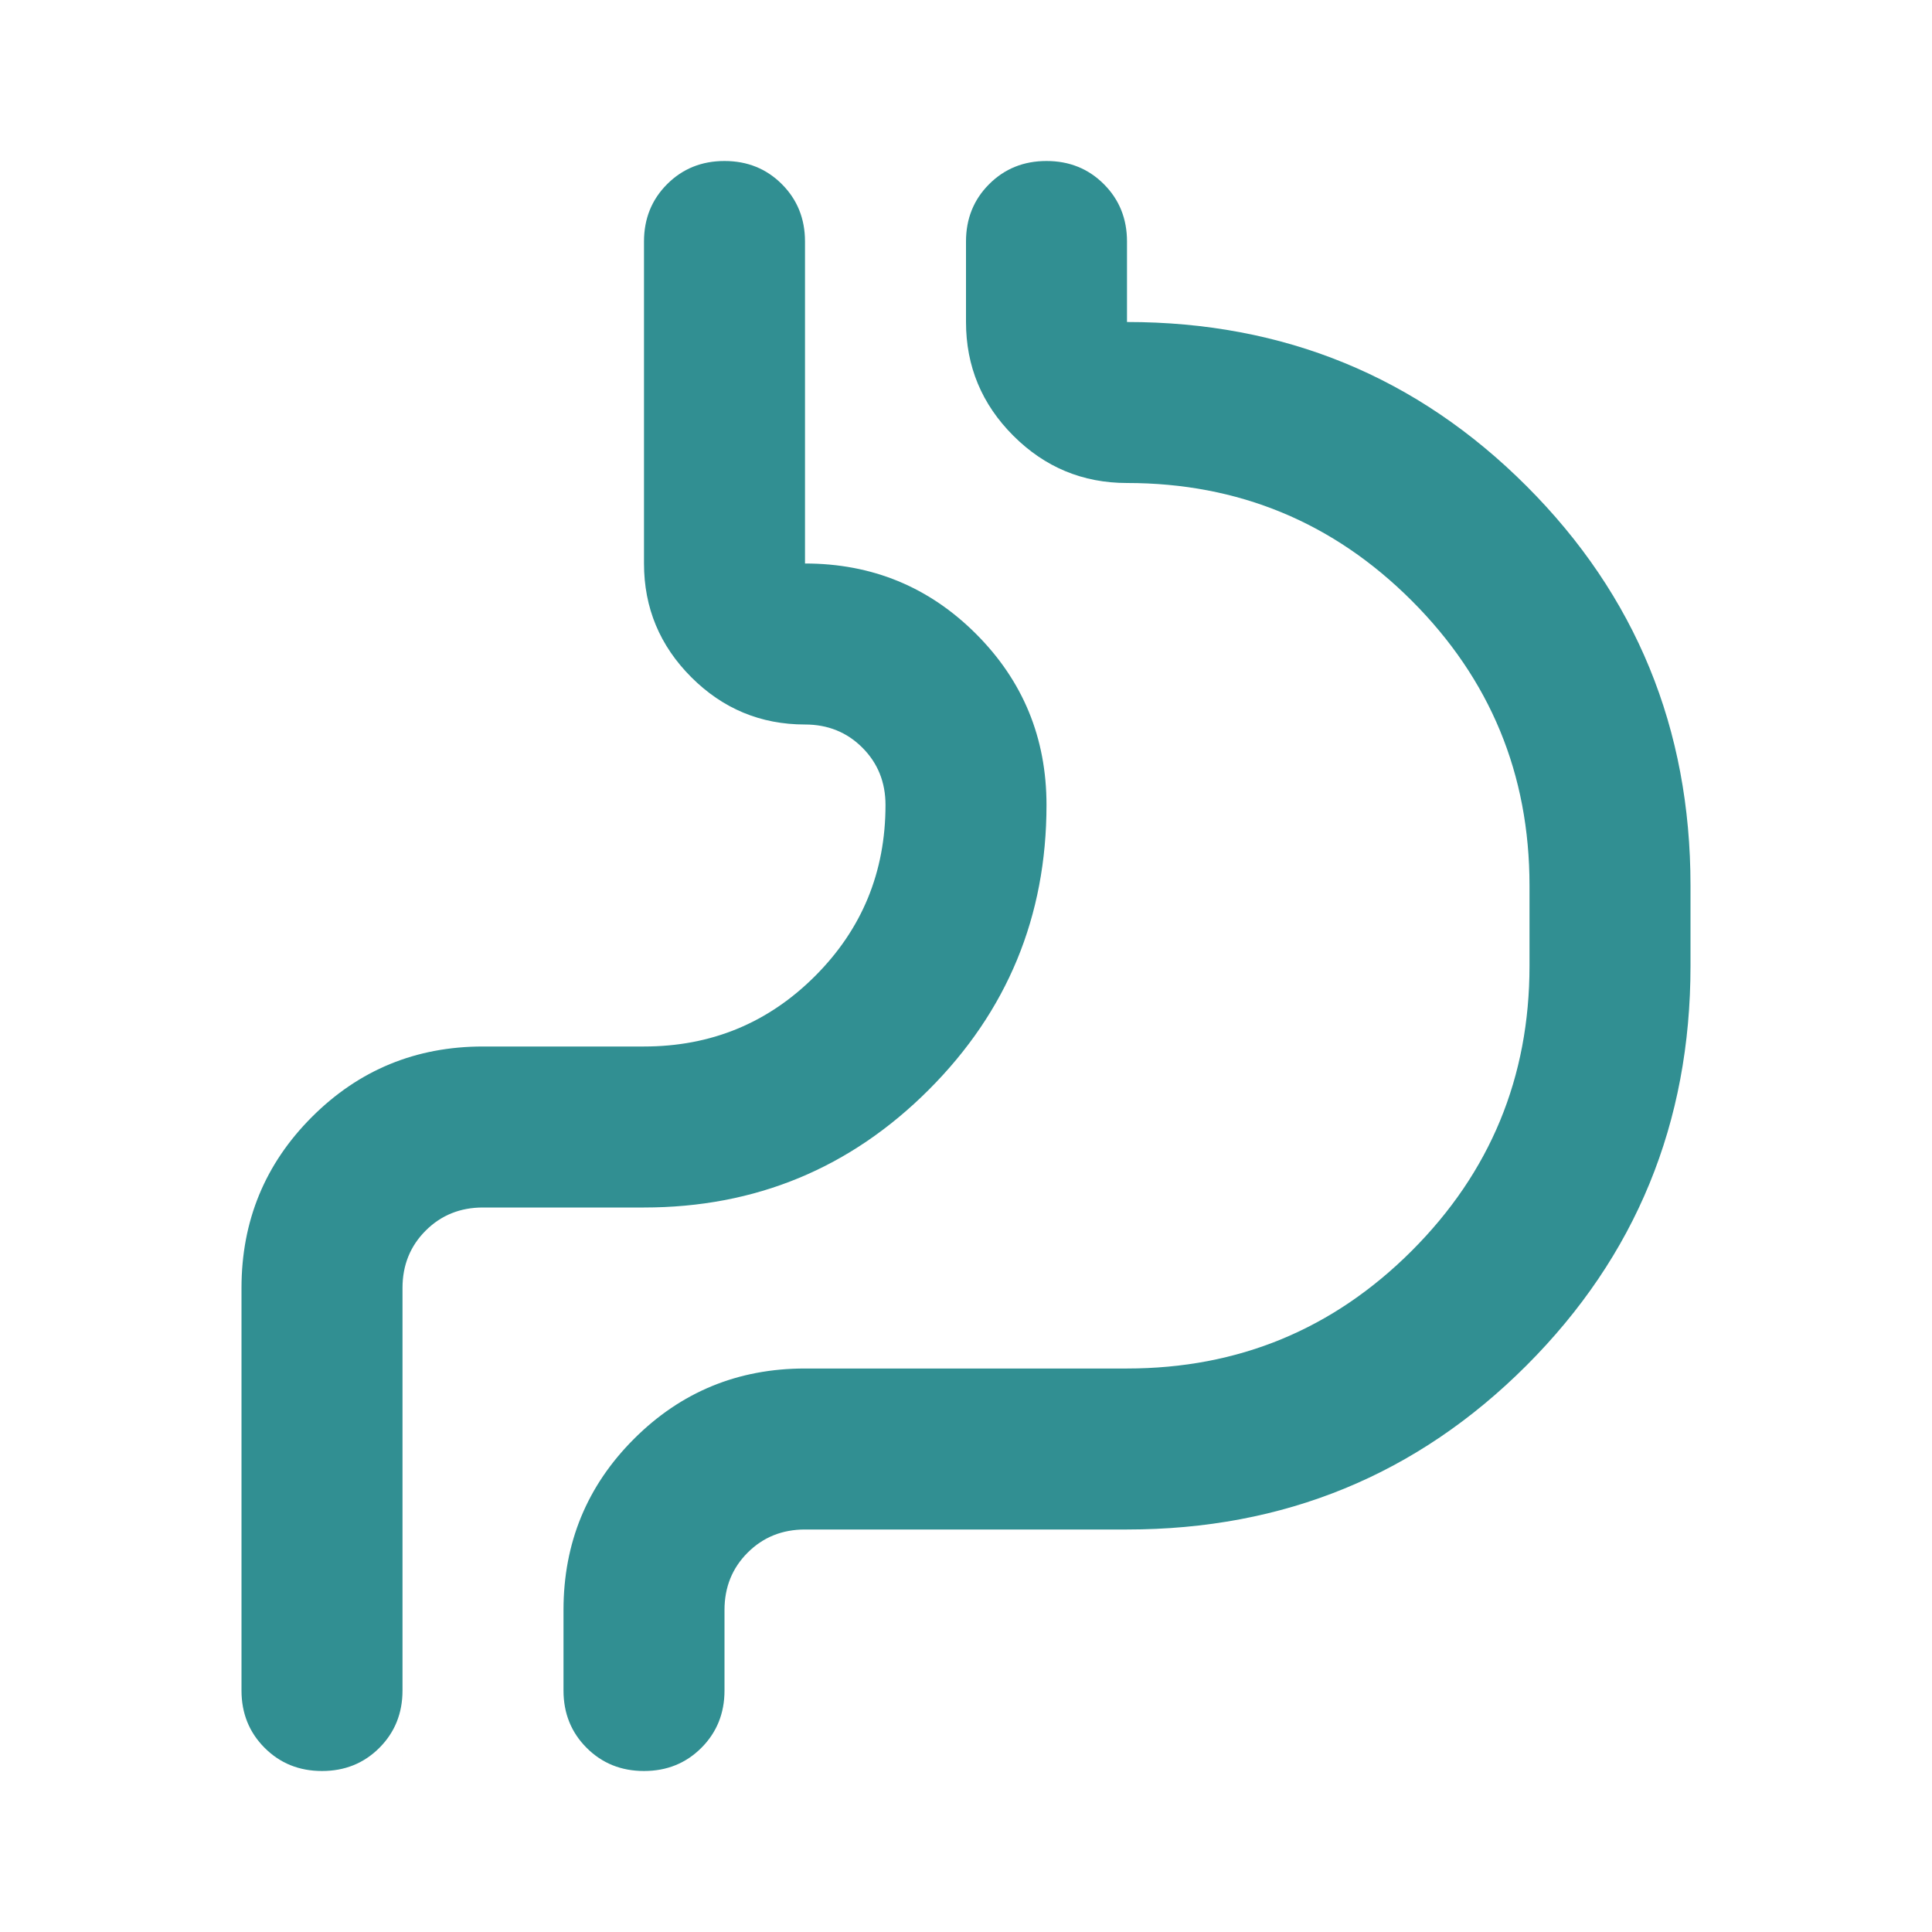 <?xml version="1.0" encoding="UTF-8"?> <svg xmlns="http://www.w3.org/2000/svg" height="24px" viewBox="0 -960 960 960" width="24px" fill="#318f92"><path d="M120-320q0-50 35-85t85-35h80q50 0 85-35t35-85q0-17-11.5-28.5T400-600q-33 0-56.5-23.5T320-680v-160q0-17 11.5-28.5T360-880q17 0 28.5 11.5T400-840v160q50 0 85 35t35 85q0 83-58.5 141.5T320-360h-80q-17 0-28.5 11.5T200-320v200q0 17-11.5 28.5T160-80q-17 0-28.5-11.5T120-120v-200Zm160 160q0-50 35-85t85-35h160q83 0 141.5-58.5T760-480v-40q0-83-58.5-141.5T560-720q-33 0-56.5-23.5T480-800v-40q0-17 11.5-28.5T520-880q17 0 28.5 11.5T560-840v40q117 0 198.5 81.5T840-520v40q0 117-81.5 198.5T560-200H400q-17 0-28.5 11.5T360-160v40q0 17-11.5 28.5T320-80q-17 0-28.5-11.5T280-120v-40Zm-80 80v-240q0-17 11.5-28.5T240-360h80q83 0 141.5-58.5T520-560q0-50-35-85t-85-35v-200 200q50 0 85 35t35 85q0 83-58.5 141.5T320-360h-80q-17 0-28.5 11.5T200-320v240Z"></path></svg> 